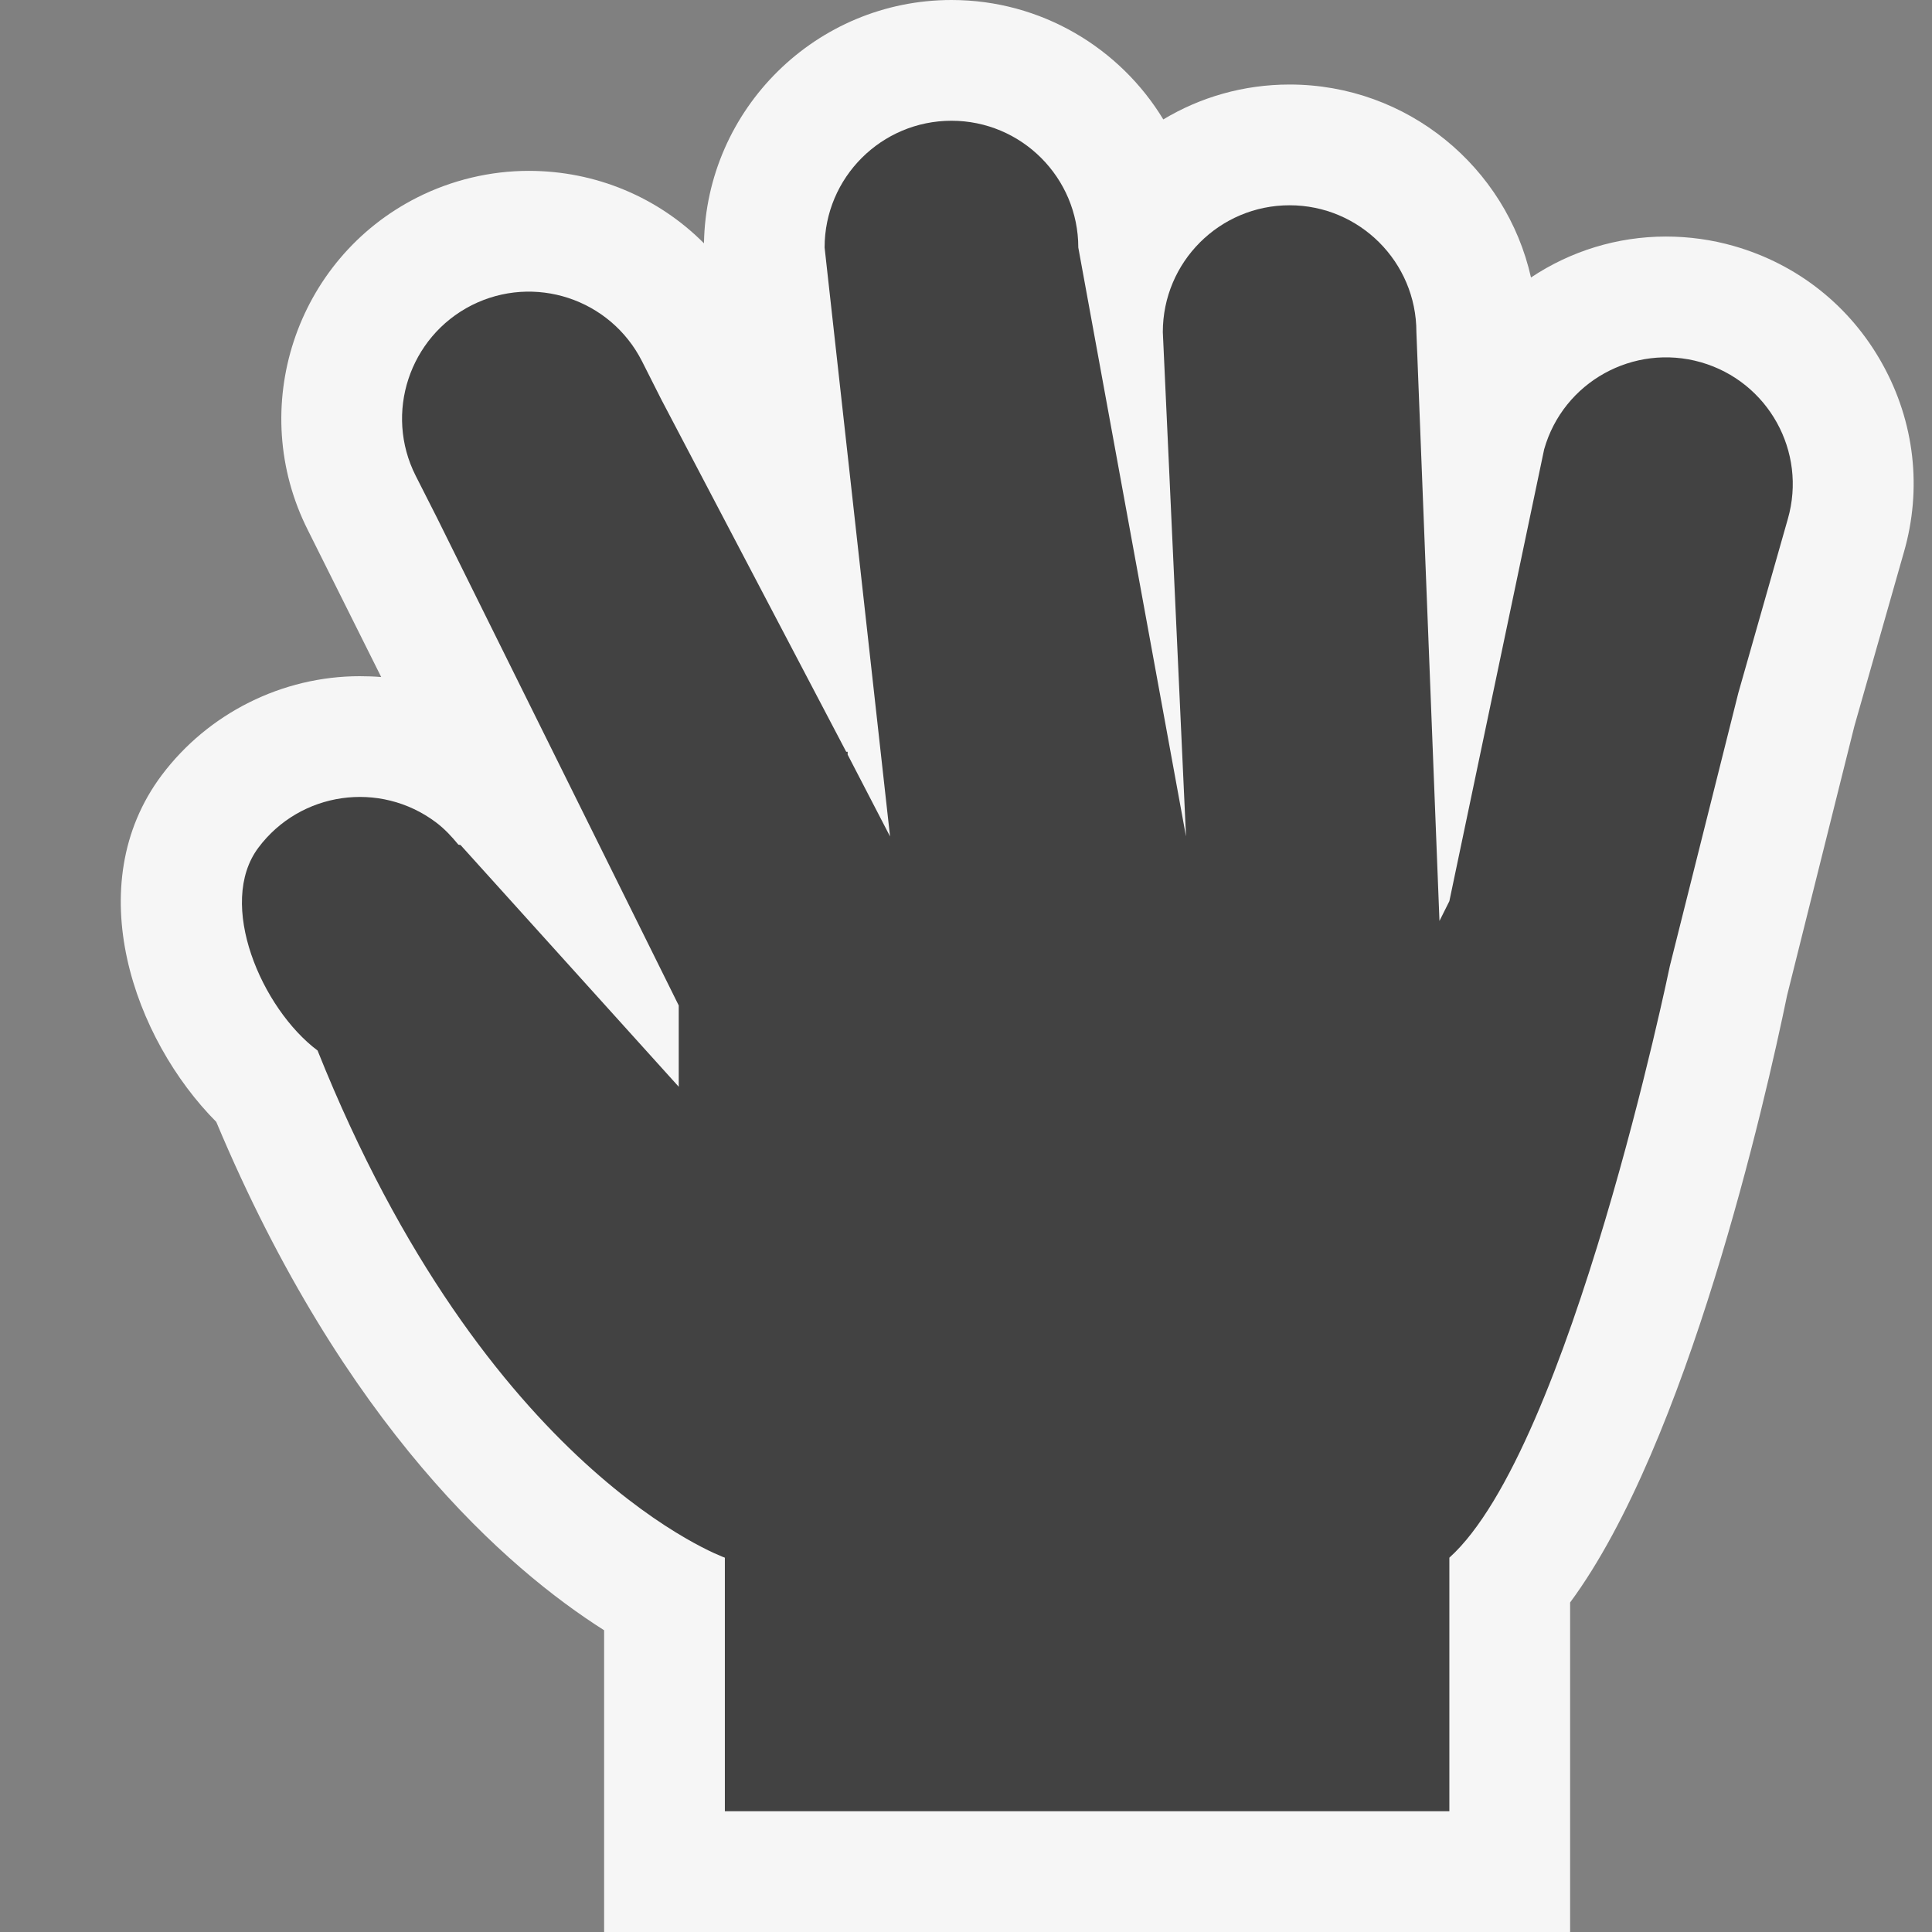 <?xml version="1.0" encoding="utf-8"?>
<!-- Generator: Adobe Illustrator 20.0.0, SVG Export Plug-In . SVG Version: 6.00 Build 0)  -->
<svg version="1.1" xmlns="http://www.w3.org/2000/svg" xmlns:xlink="http://www.w3.org/1999/xlink" x="0px" y="0px"
	 viewBox="0 0 16 16" style="enable-background:new 0 0 16 16;" xml:space="preserve">
<rect x="0" y="0" width="16" height="16" fill="#808080" stroke="none"/>
<style type="text/css">
	.icon_x002D_canvas_x002D_transparent{opacity:0;fill:#F6F6F6;}
	.icon_x002D_vs_x002D_out{fill:#F6F6F6;}
	.icon_x002D_vs_x002D_bg{fill:#424242;}
</style>
<g id="canvas">
	<path class="icon_x002D_canvas_x002D_transparent" d="M16,16H0V0h16V16z"/>
</g>
<g id="outline">
	<path class="icon_x002D_vs_x002D_out" d="M15.767,4.574l-0.41,1.44L14.8,8.243c-0.181,0.877-0.826,3.715-1.797,5.028V16h-8v-2.499
		c-0.803-0.509-2.152-1.683-3.212-4.21C1.11,8.606,0.655,7.333,1.339,6.42C1.724,5.907,2.337,5.6,2.979,5.6
		c0.061,0,0.119,0.002,0.178,0.007L2.55,4.391C2.04,3.382,2.446,2.146,3.454,1.636c0.287-0.145,0.606-0.221,0.925-0.221
		c0.556,0,1.073,0.22,1.451,0.6C5.849,0.901,6.761,0,7.88,0c0.742,0,1.395,0.397,1.754,0.989C9.94,0.805,10.298,0.7,10.68,0.7
		c0.976,0,1.794,0.685,1.999,1.598c0.327-0.218,0.713-0.339,1.118-0.339c0.19,0,0.38,0.026,0.564,0.079
		c0.527,0.151,0.963,0.498,1.228,0.976C15.856,3.494,15.919,4.048,15.767,4.574z"/>
</g>
<g id="iconBg">
	<path class="icon_x002D_vs_x002D_bg" d="M14.806,4.298l-0.41,1.441L13.829,8c0,0-0.826,4-1.826,4.9V15h-6v-2.1
		c0,0-1.974-0.7-3.373-4.2C2.166,8.352,1.792,7.484,2.14,7.02C2.487,6.556,3.146,6.462,3.61,6.81
		c0.072,0.054,0.131,0.118,0.186,0.185c0.007,0.001,0.012,0.002,0.018,0.003L5.621,9V8.327L3.619,4.288L3.442,3.939
		C3.181,3.422,3.39,2.79,3.906,2.528c0.518-0.261,1.148-0.054,1.411,0.464l0.159,0.315l1.532,2.919h0.012V6.25l0.351,0.677
		L6.829,2.05C6.829,1.47,7.3,1,7.88,1c0.579,0,1.05,0.47,1.05,1.05l0.892,4.877L9.63,2.75c0-0.58,0.47-1.05,1.05-1.05
		c0.579,0,1.05,0.47,1.05,1.05l0.191,4.877l0.082-0.164l0.785-3.742c0.158-0.558,0.74-0.88,1.298-0.721
		C14.644,3.16,14.966,3.741,14.806,4.298z"/>
	<g>
	</g>
	<g>
	</g>
	<g>
	</g>
	<g>
	</g>
	<g>
	</g>
	<g>
	</g>
</g>
</svg>

